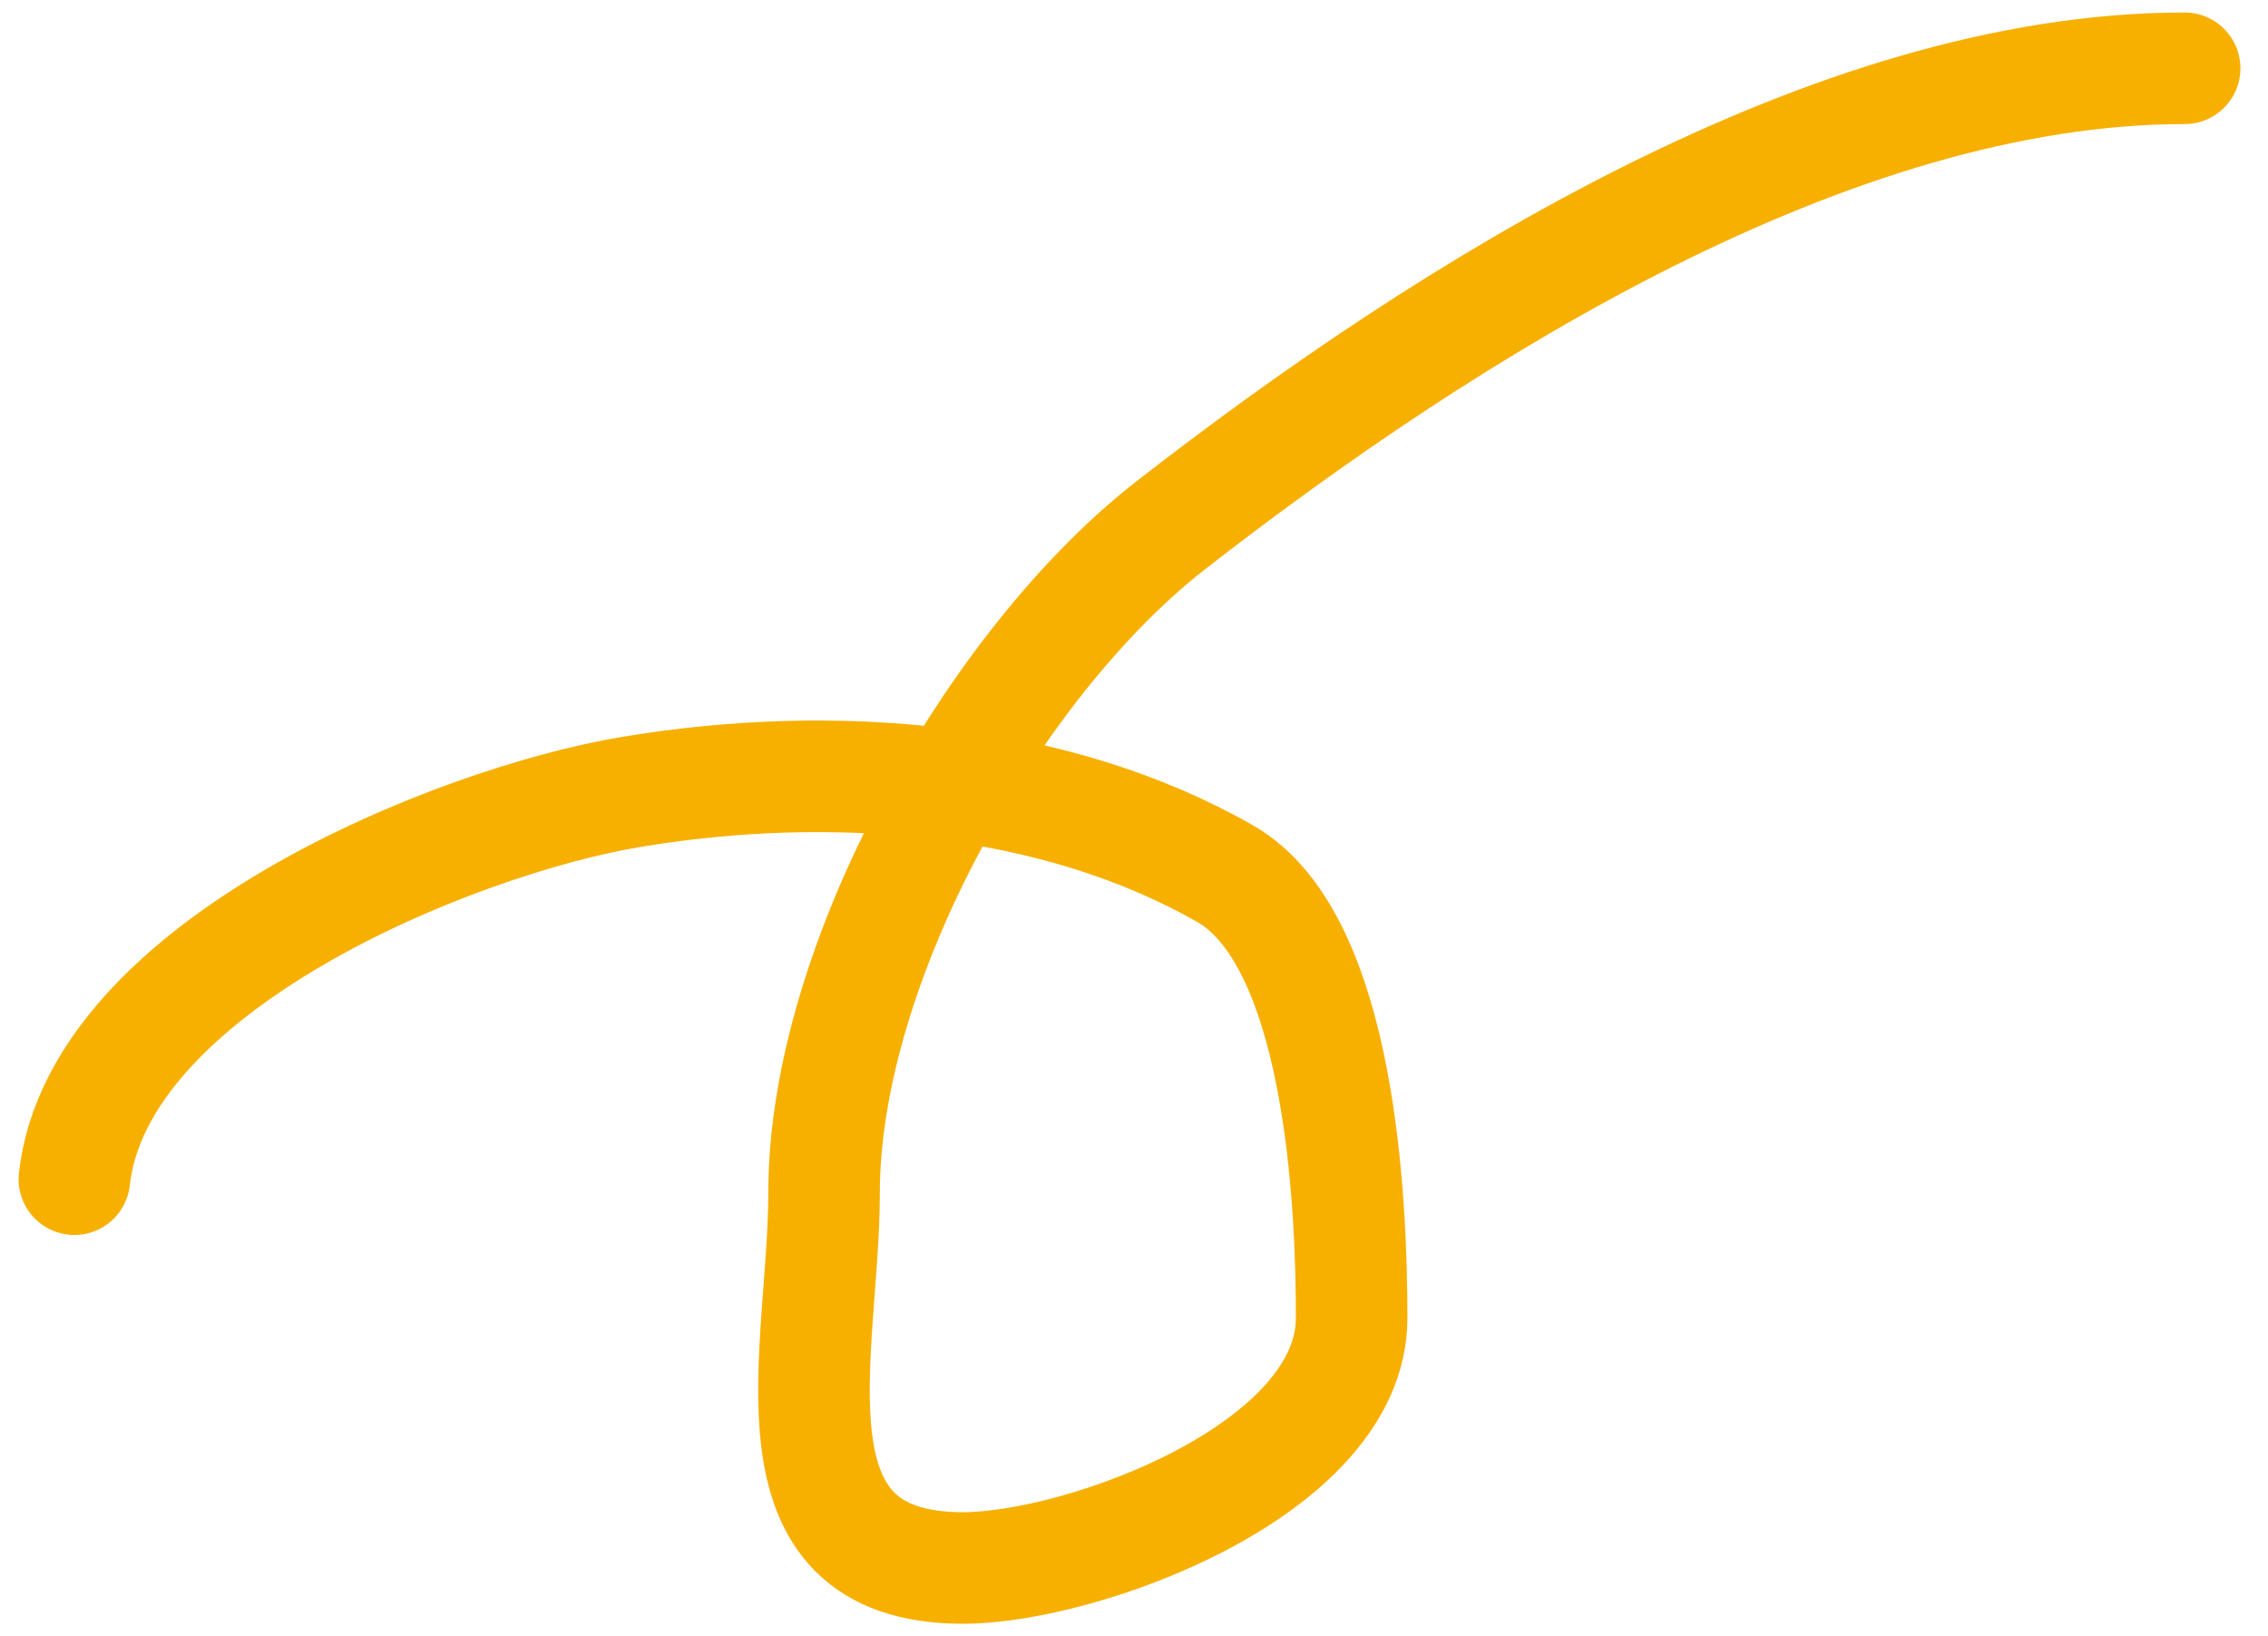 <svg width="61" height="44" viewBox="0 0 61 44" fill="none" xmlns="http://www.w3.org/2000/svg">
<path d="M2 31.709C2.637 25.975 12.224 22.087 16.978 21.295C22.409 20.39 28.368 20.875 32.952 23.494C36.075 25.279 36.354 32.411 36.354 35.443C36.354 39.528 29.097 42.164 25.898 42.164C20.391 42.164 22.164 36.382 22.164 32.082C22.164 25.869 26.748 17.813 31.499 14.117C38.916 8.348 49.258 1.836 58.758 1.836" stroke="#F7B000" stroke-width="3" stroke-linecap="round"/>
</svg>
